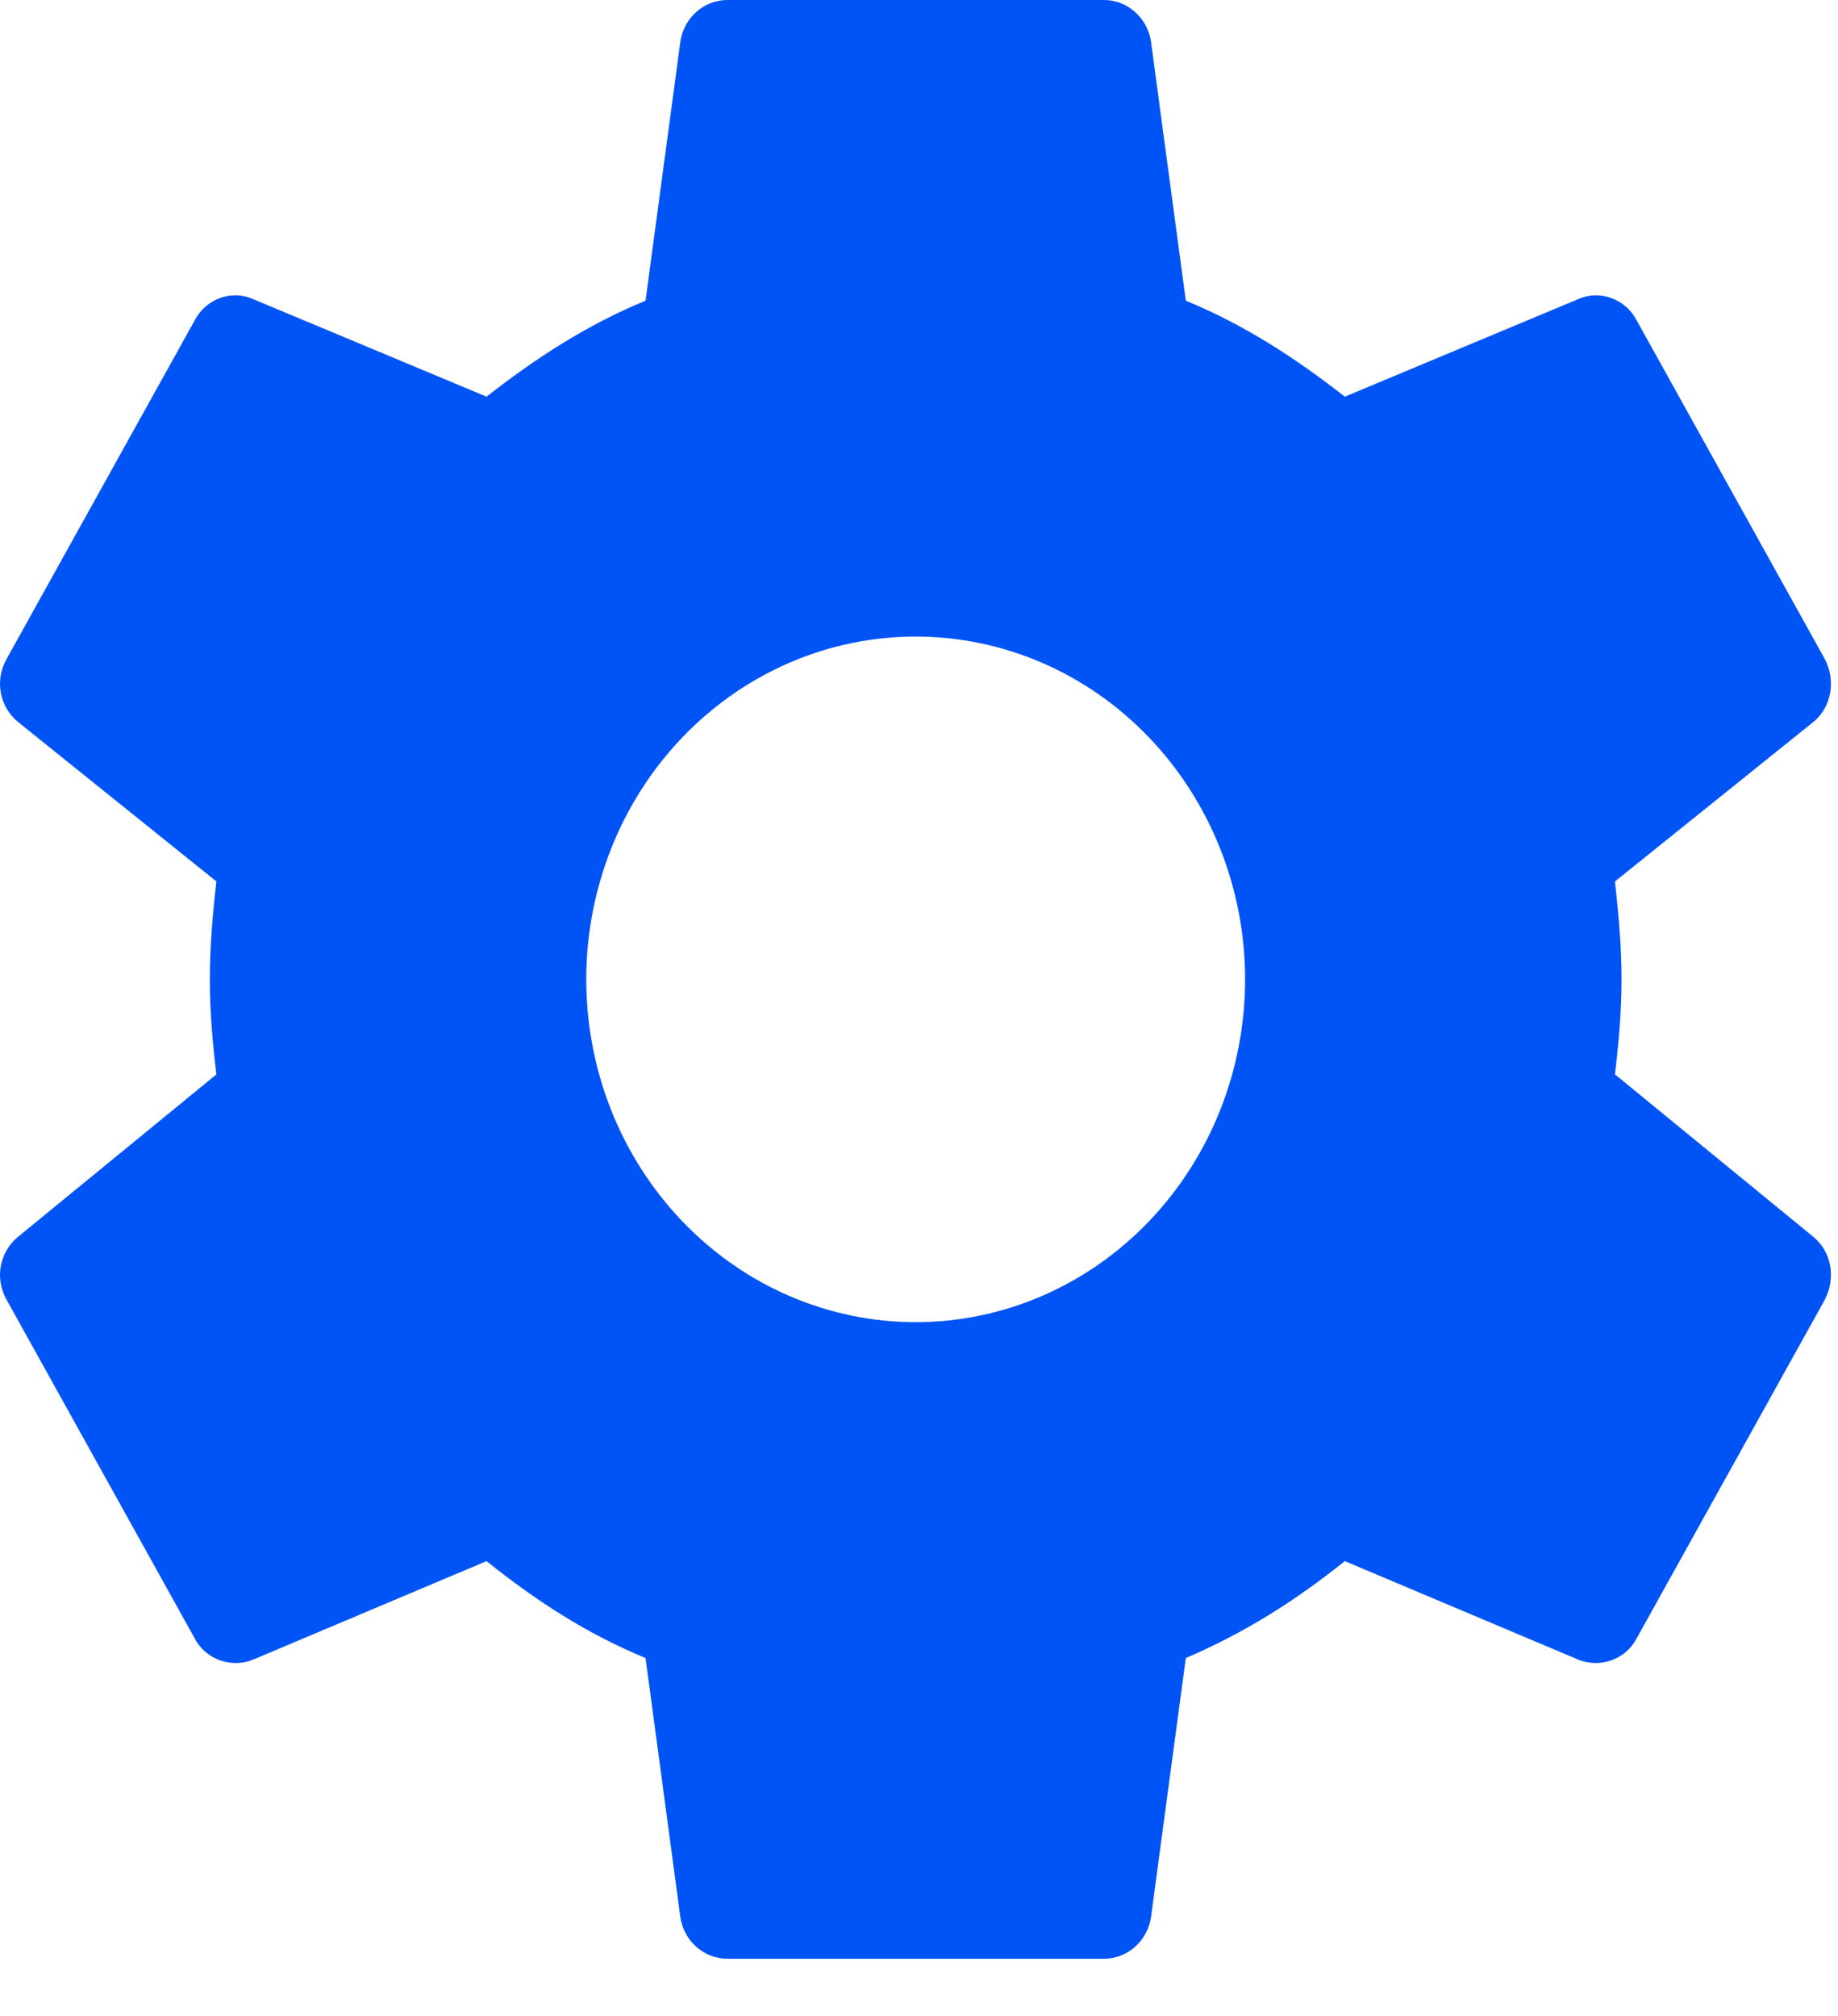 <svg width="31" height="34" viewBox="0 0 31 34" fill="none" xmlns="http://www.w3.org/2000/svg">
<path d="M15.444 22.299C13.97 22.299 12.557 21.69 11.515 20.605C10.473 19.521 9.888 18.051 9.888 16.518C9.888 14.984 10.473 13.514 11.515 12.43C12.557 11.345 13.97 10.736 15.444 10.736C16.917 10.736 18.331 11.345 19.372 12.43C20.414 13.514 21 14.984 21 16.518C21 18.051 20.414 19.521 19.372 20.605C18.331 21.69 16.917 22.299 15.444 22.299ZM27.238 18.12C27.301 17.591 27.349 17.063 27.349 16.518C27.349 15.973 27.301 15.428 27.238 14.866L30.587 12.174C30.889 11.926 30.968 11.48 30.778 11.116L27.603 5.401C27.413 5.038 26.984 4.889 26.635 5.038L22.682 6.69C21.857 6.045 21 5.484 20 5.071L19.412 0.694C19.38 0.499 19.283 0.323 19.137 0.196C18.992 0.069 18.808 -0.001 18.619 3.02845e-06H12.269C11.872 3.02845e-06 11.539 0.297 11.476 0.694L10.888 5.071C9.888 5.484 9.031 6.045 8.206 6.69L4.253 5.038C3.904 4.889 3.475 5.038 3.285 5.401L0.11 11.116C-0.096 11.48 -0.001 11.926 0.301 12.174L3.65 14.866C3.586 15.428 3.539 15.973 3.539 16.518C3.539 17.063 3.586 17.591 3.65 18.12L0.301 20.862C-0.001 21.11 -0.096 21.555 0.11 21.919L3.285 27.634C3.475 27.997 3.904 28.13 4.253 27.997L8.206 26.329C9.031 26.99 9.888 27.551 10.888 27.964L11.476 32.342C11.539 32.738 11.872 33.035 12.269 33.035H18.619C19.015 33.035 19.349 32.738 19.412 32.342L20 27.964C21 27.535 21.857 26.99 22.682 26.329L26.635 27.997C26.984 28.13 27.413 27.997 27.603 27.634L30.778 21.919C30.968 21.555 30.889 21.11 30.587 20.862L27.238 18.12Z" fill="#0054F6"/>
</svg>
